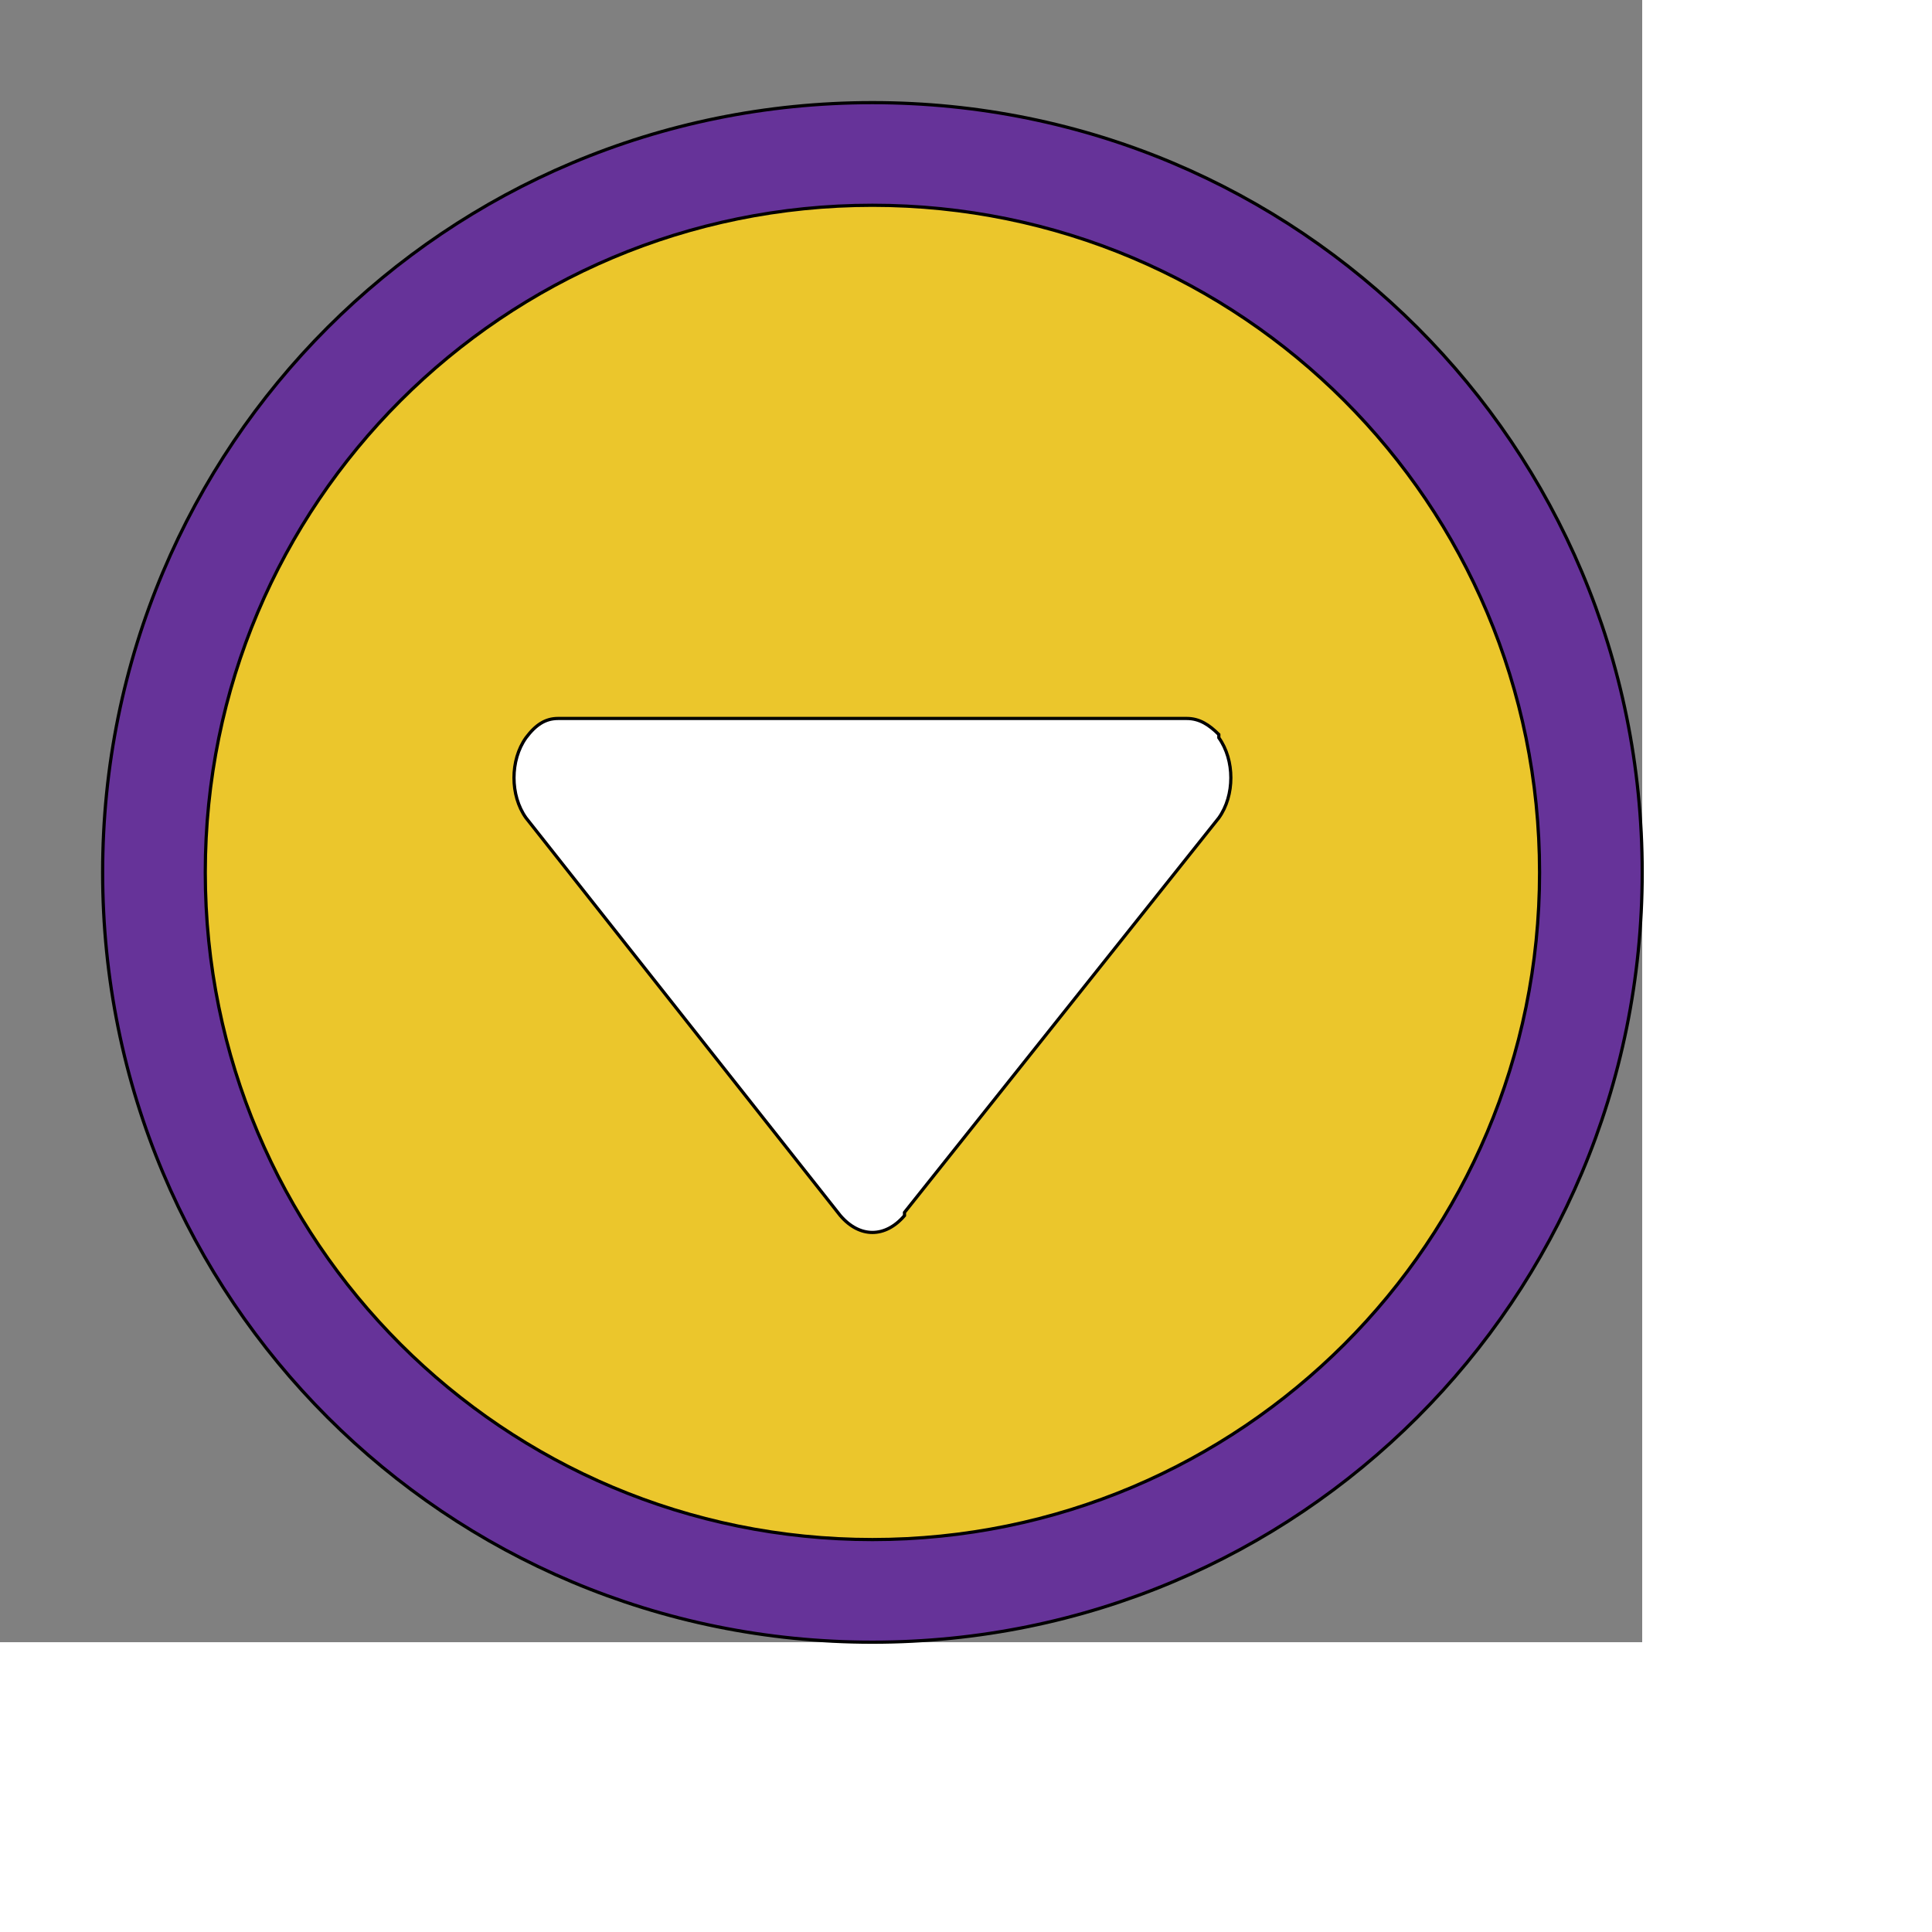 <svg id="th_ele_arrow-triangle-down" width="100%" height="100%" xmlns="http://www.w3.org/2000/svg" version="1.1" xmlns:xlink="http://www.w3.org/1999/xlink" xmlns:svgjs="http://svgjs.com/svgjs" preserveAspectRatio="xMidYMin slice" data-uid="ele_arrow-triangle-down" data-keyword="ele_arrow-triangle-down" viewBox="0 0 512 512" transform="matrix(0.85,0,0,0.85,0,0)" data-colors="[&quot;#ffffff&quot;,&quot;#663399&quot;,&quot;#ebc62c&quot;,&quot;#ffffff&quot;]"><rect x="0" y="0" width="512" height="512" fill="#808080" stroke="none"/><defs id="SvgjsDefs7108" fill="#ffffff"></defs><path id="th_ele_arrow-triangle-down_0" d="M272 32C139 32 32 139 32 272C32 405 139 512 272 512C405 512 512 405 512 272C512 139 405 32 272 32Z " fill-rule="evenodd" fill="#663399" stroke-width="1" stroke="#000000"></path><path id="th_ele_arrow-triangle-down_1" d="M272 480C157 480 64 387 64 272C64 157 157 64 272 64C387 64 480 157 480 272C480 387 387 480 272 480Z " fill-rule="evenodd" fill="#ebc62c" stroke-width="1" stroke="#000000"></path><path id="th_ele_arrow-triangle-down_2" d="M380 229C377 226 374 224 370 224L174 224C170 224 167 226 164 230L164 230C159 237 159 248 164 255L262 379C268 386 276 386 282 379C282 379 282 378 282 378L380 255C385 248 385 237 380 230C380 230 380 229 380 229Z " fill-rule="evenodd" fill="#ffffff" stroke-width="1" stroke="#000000"></path></svg>